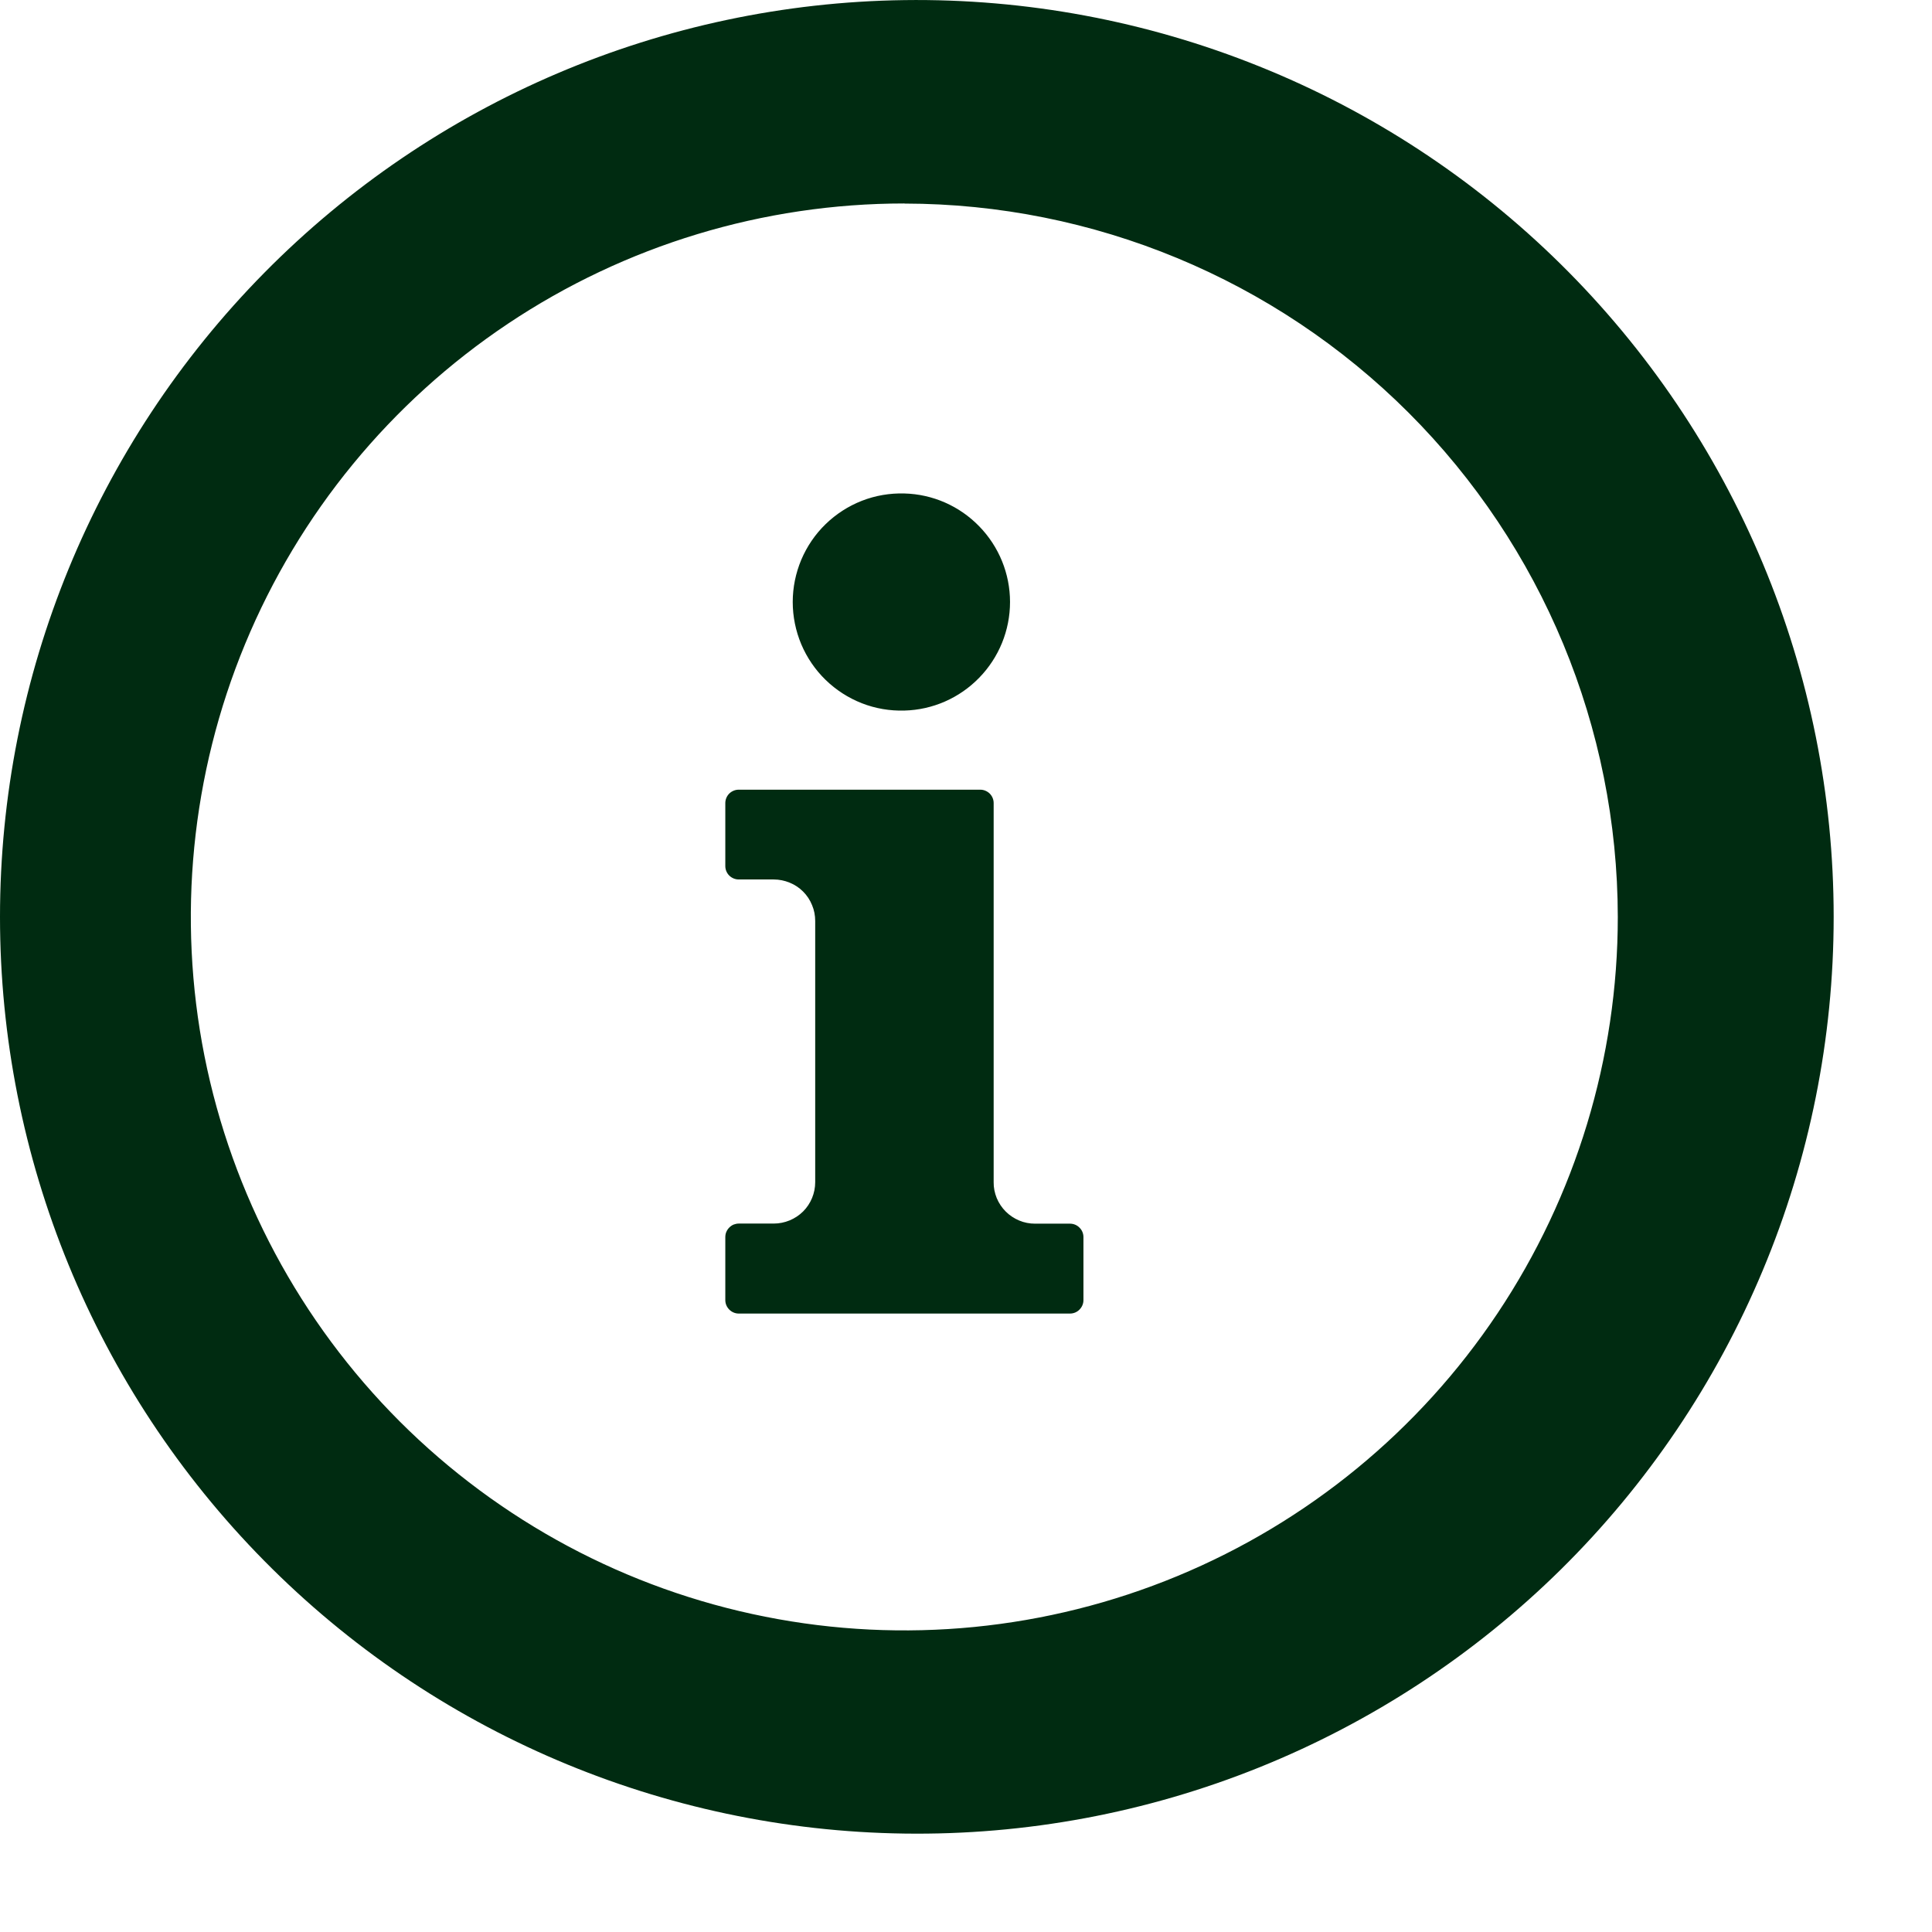 <svg width="19" height="19" viewBox="0 0 19 19" fill="none" xmlns="http://www.w3.org/2000/svg">
<path d="M10.179 12.034H10.523C10.558 12.034 10.592 12.048 10.616 12.073C10.641 12.097 10.655 12.131 10.655 12.166V12.786C10.655 12.821 10.641 12.854 10.616 12.879C10.592 12.904 10.558 12.918 10.523 12.918H7.265C7.23 12.918 7.197 12.904 7.172 12.879C7.147 12.854 7.133 12.821 7.133 12.786V12.166C7.133 12.149 7.136 12.131 7.143 12.115C7.15 12.099 7.159 12.085 7.172 12.072C7.184 12.06 7.198 12.05 7.214 12.043C7.23 12.037 7.248 12.033 7.265 12.033H7.609C7.717 12.033 7.821 11.99 7.898 11.914C7.974 11.838 8.017 11.734 8.017 11.626V9.057C8.017 9.003 8.007 8.95 7.986 8.901C7.966 8.851 7.936 8.806 7.898 8.768C7.86 8.73 7.815 8.7 7.765 8.68C7.716 8.66 7.663 8.649 7.609 8.649H7.265C7.23 8.649 7.197 8.635 7.172 8.611C7.147 8.586 7.133 8.552 7.133 8.518V7.897C7.133 7.863 7.147 7.829 7.172 7.804C7.197 7.78 7.23 7.766 7.265 7.766H9.64C9.675 7.766 9.708 7.78 9.733 7.804C9.758 7.829 9.772 7.863 9.772 7.897V11.626C9.771 11.679 9.782 11.732 9.802 11.782C9.823 11.832 9.853 11.877 9.891 11.915C9.928 11.952 9.973 11.982 10.023 12.003C10.072 12.024 10.126 12.034 10.179 12.034ZM8.894 4.853C8.751 4.849 8.609 4.873 8.476 4.925C8.343 4.977 8.222 5.055 8.119 5.155C8.017 5.254 7.936 5.373 7.88 5.505C7.825 5.636 7.796 5.778 7.796 5.92C7.796 6.063 7.825 6.205 7.88 6.336C7.936 6.468 8.017 6.587 8.119 6.686C8.222 6.786 8.343 6.864 8.476 6.916C8.609 6.968 8.751 6.992 8.894 6.988C9.172 6.981 9.436 6.865 9.63 6.665C9.824 6.466 9.933 6.199 9.933 5.92C9.933 5.642 9.824 5.375 9.63 5.176C9.436 4.976 9.172 4.86 8.894 4.853ZM8.894 2.001C7.506 2.001 6.15 2.412 4.996 3.183C3.842 3.954 2.942 5.05 2.411 6.332C1.88 7.614 1.741 9.025 2.011 10.386C2.282 11.747 2.95 12.997 3.931 13.979C4.913 14.96 6.163 15.629 7.524 15.899C8.885 16.17 10.296 16.031 11.578 15.5C12.86 14.969 13.956 14.07 14.727 12.916C15.498 11.762 15.91 10.405 15.91 9.018C15.908 7.157 15.168 5.374 13.853 4.059C12.537 2.744 10.754 2.004 8.894 2.002V2.001ZM8.894 0.001C10.088 -0.015 11.274 0.206 12.382 0.652C13.49 1.097 14.499 1.759 15.349 2.598C16.199 3.437 16.874 4.436 17.335 5.538C17.796 6.64 18.033 7.822 18.033 9.017C18.033 10.211 17.796 11.394 17.335 12.495C16.874 13.597 16.199 14.597 15.349 15.436C14.499 16.274 13.49 16.936 12.382 17.382C11.274 17.828 10.088 18.049 8.894 18.032C6.524 18 4.262 17.036 2.598 15.349C0.933 13.662 0 11.387 0 9.017C0 6.647 0.933 4.372 2.598 2.684C4.262 0.997 6.524 0.033 8.894 0.001Z" fill="#002B11"/>
</svg>
